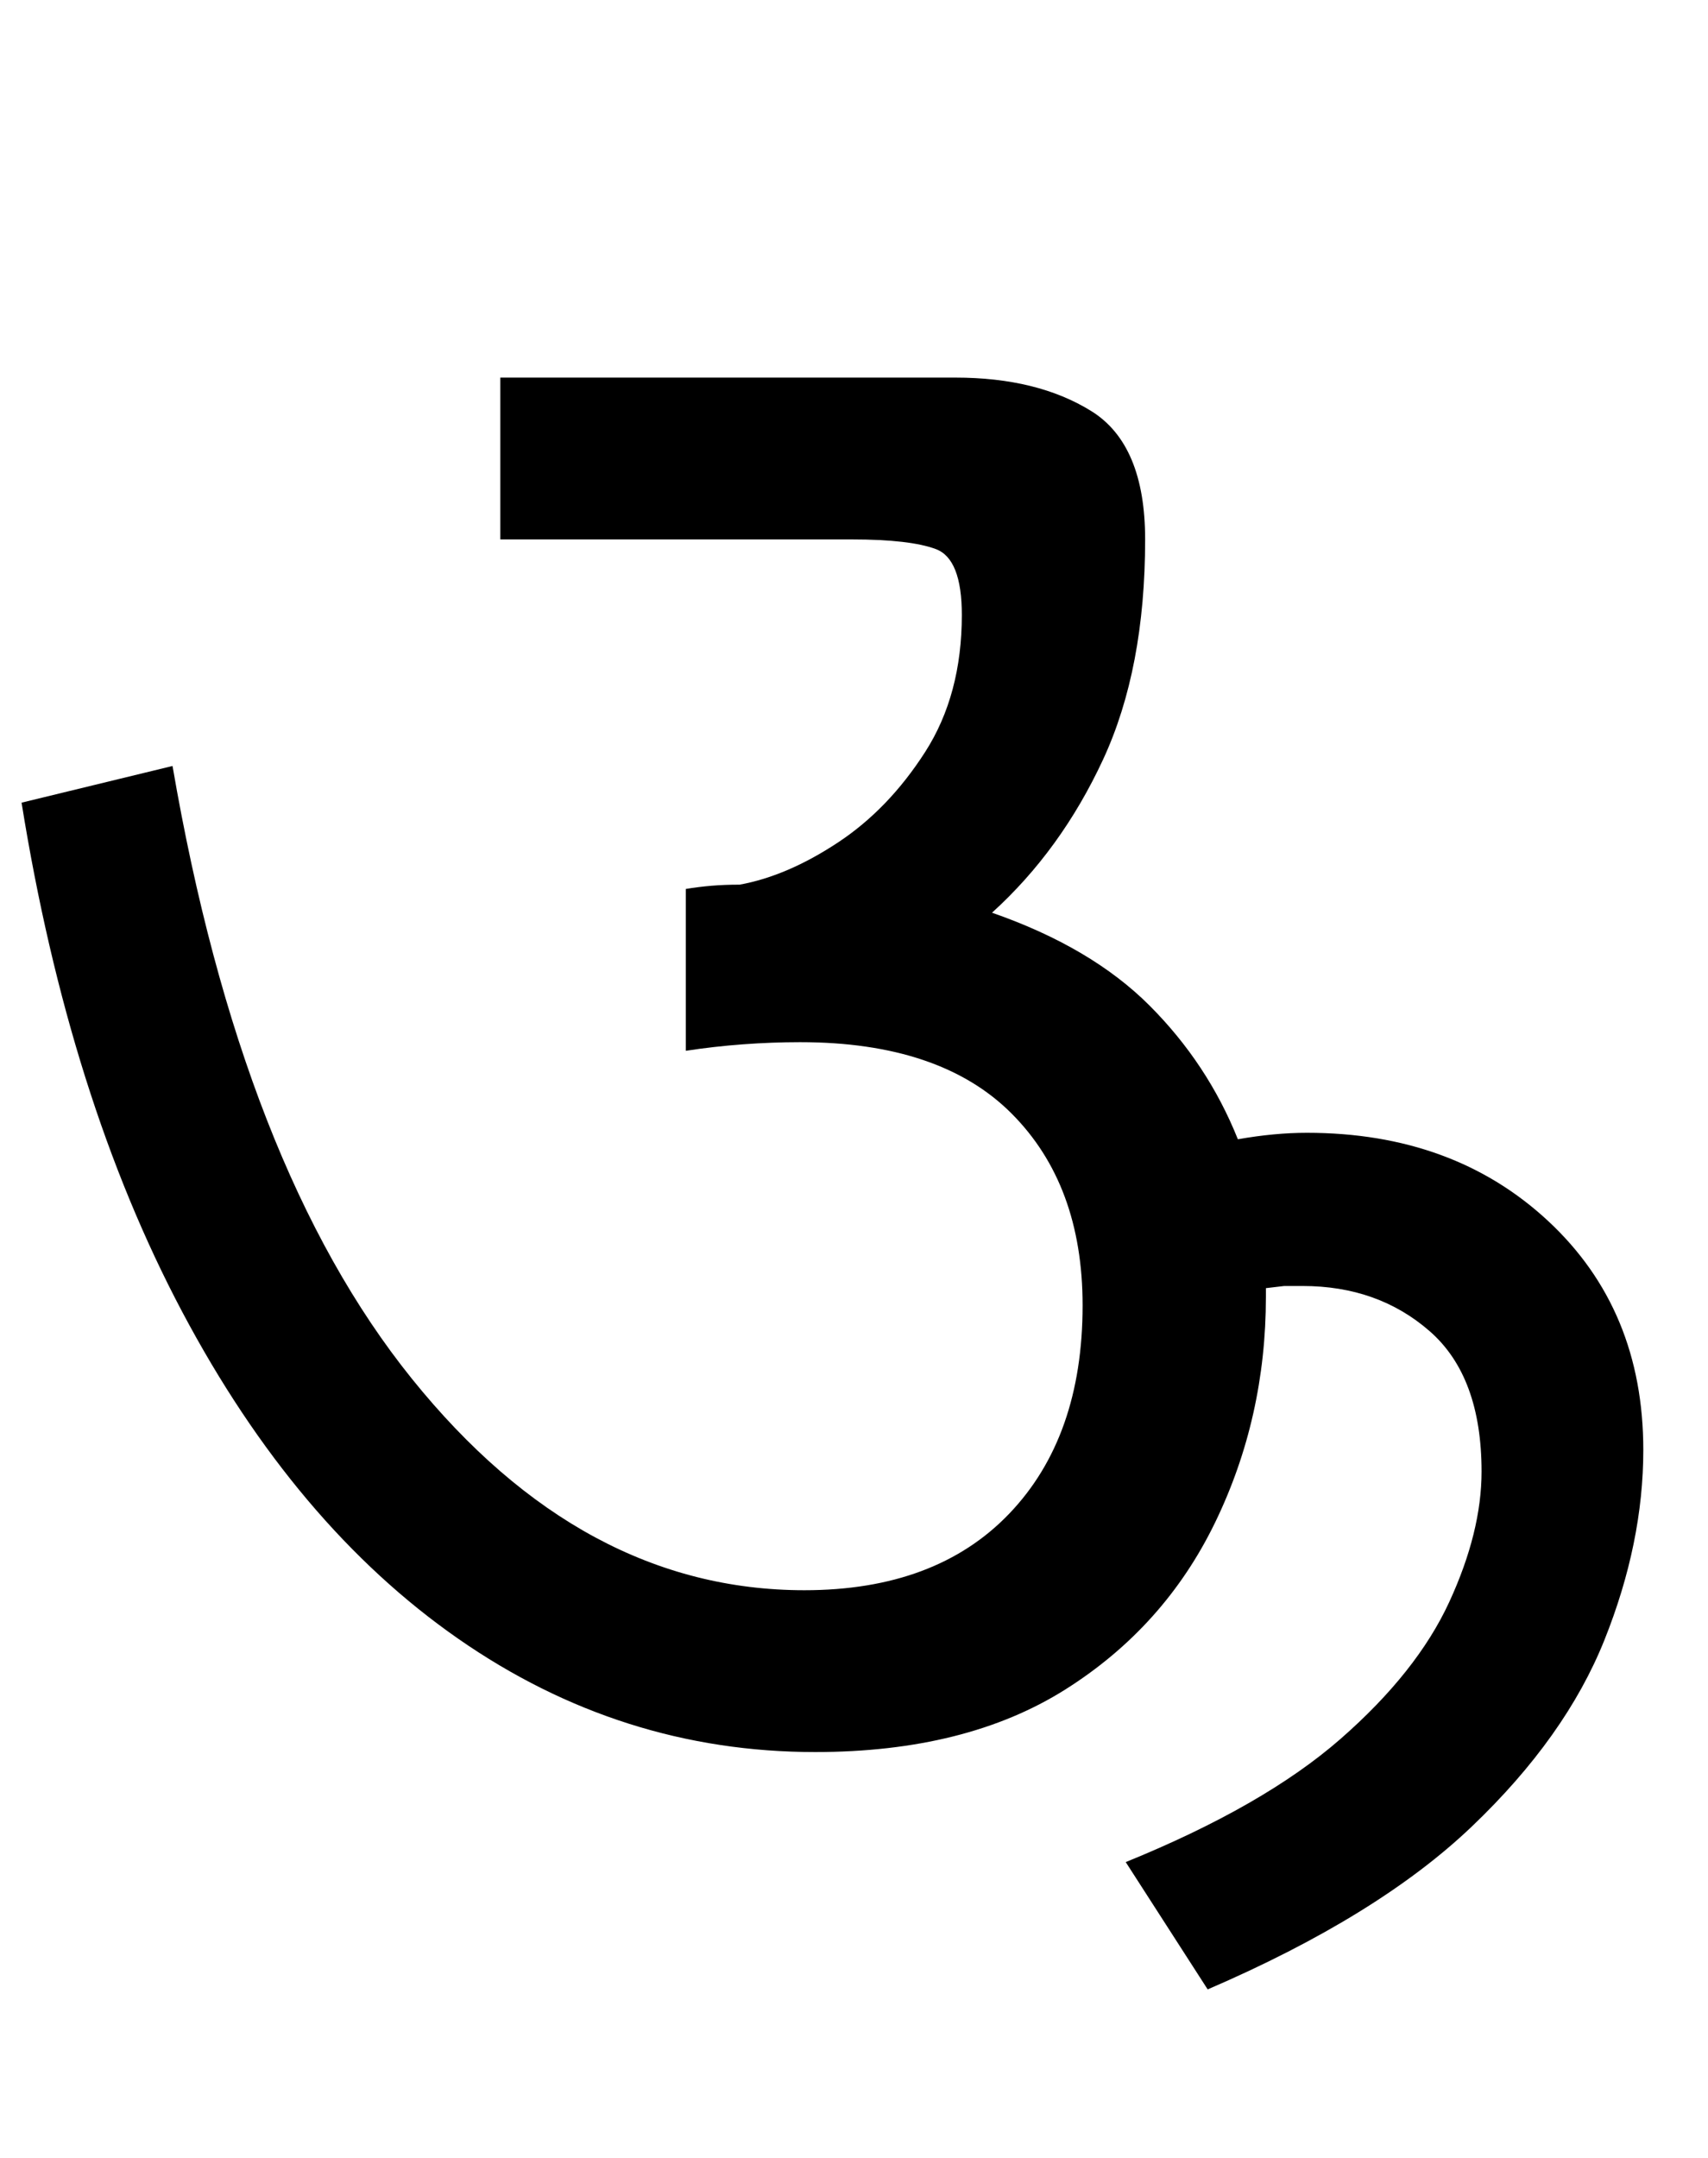 <?xml version="1.0" standalone="no"?>
<!DOCTYPE svg PUBLIC "-//W3C//DTD SVG 1.1//EN" "http://www.w3.org/Graphics/SVG/1.1/DTD/svg11.dtd" >
<svg xmlns="http://www.w3.org/2000/svg" xmlns:xlink="http://www.w3.org/1999/xlink" version="1.1" viewBox="-10 0 792 1000">
   <path fill="currentColor"
d="M550 922l-38 -59q64 -26 99.5 -57t50.5 -63.5t15 -60.5q0 -44 -24 -65t-59 -21h-8.5t-8.5 1v4q0 56 -23.5 104.5t-69.5 77.5t-116 29q-90 0 -165.5 -52.5t-128 -151.5t-74.5 -236l70 -17q32 186 111 284t182 98q61 0 95 -35.5t34 -96.5q0 -56 -33 -89t-98 -33
q-13 0 -26.5 1t-26.5 3v-75q6 -1 12 -1.5t13 -0.5q22 -4 45.5 -19.5t40.5 -42t17 -63.5q0 -26 -12 -30.5t-39 -4.5h-163v-75h211q38 0 63 15.5t25 59.5q0 60 -19.5 102t-51.5 71q46 16 73 43t41 62q17 -3 32 -3q68 0 112 41t44 106q0 43 -18 88t-61.5 86.5t-122.5 75.5z" />
</svg>
